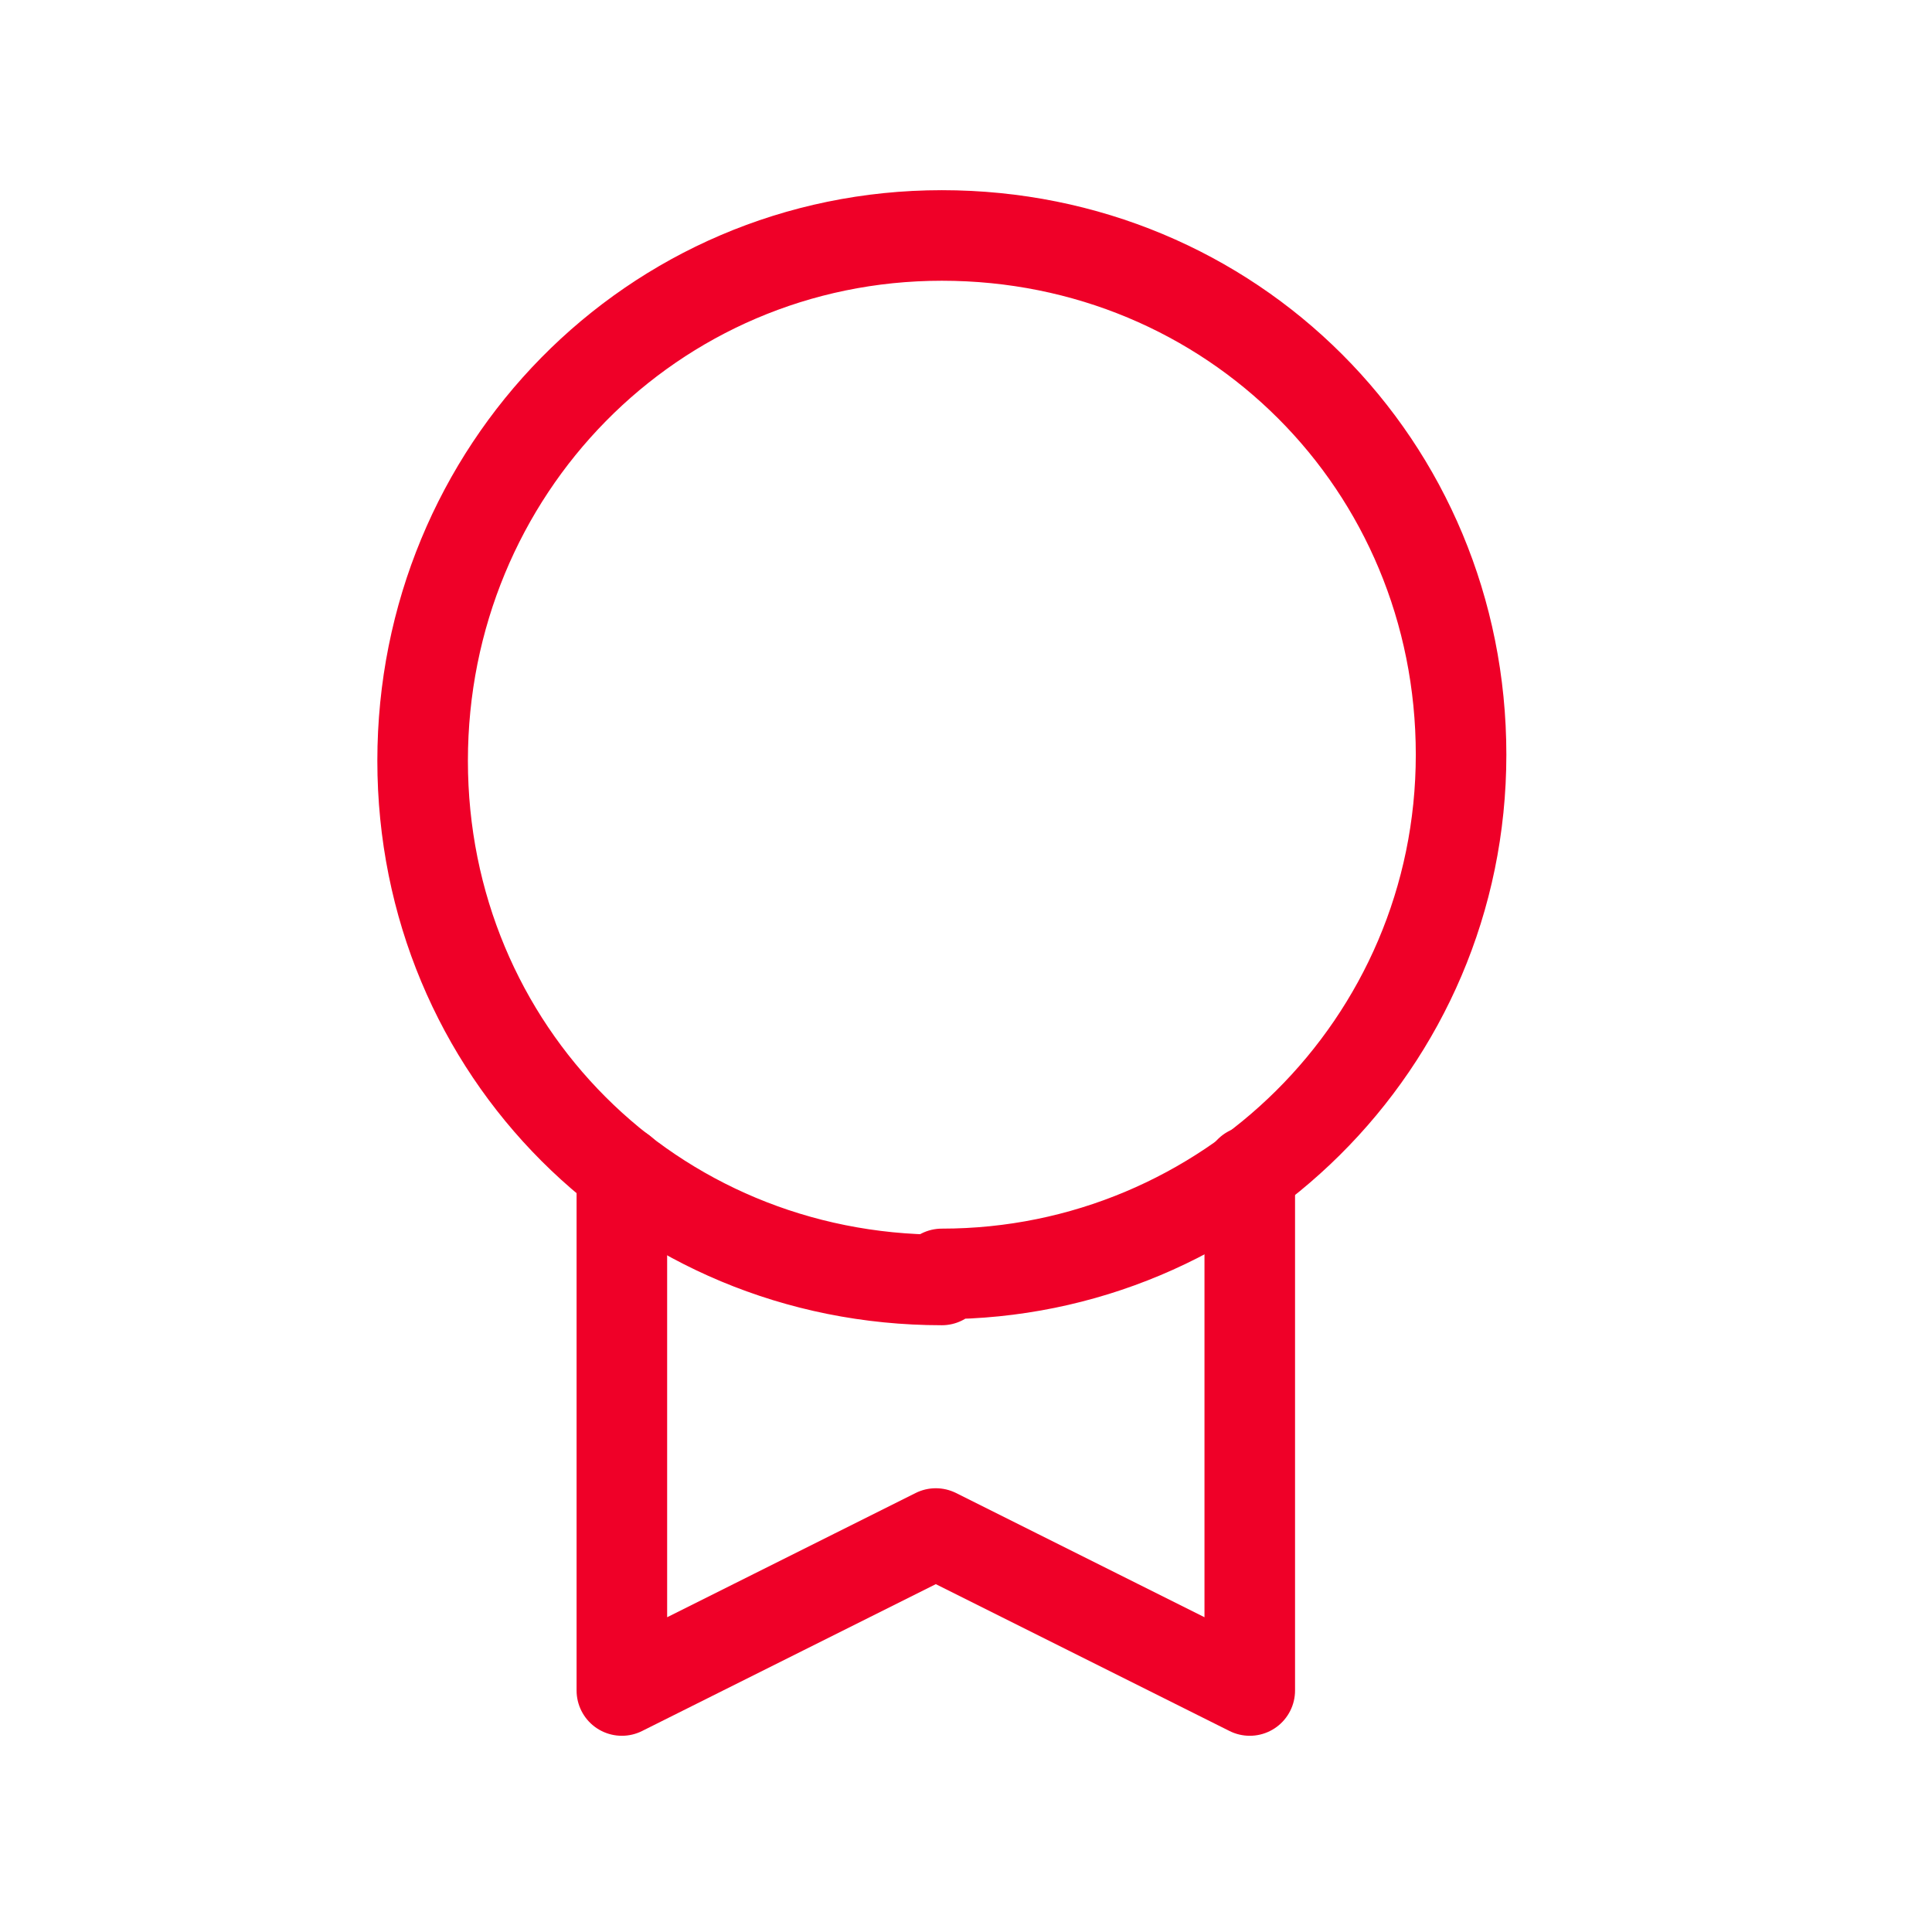 <?xml version="1.0" encoding="UTF-8"?>
<svg id="Layer_1" xmlns="http://www.w3.org/2000/svg" version="1.1" viewBox="0 0 32 32">
  <!-- Generator: Adobe Illustrator 29.6.0, SVG Export Plug-In . SVG Version: 2.1.1 Build 207)  -->
  <defs>
    <style>
      .st0 {
        fill: none;
        stroke: #ef0028;
        stroke-linecap: round;
        stroke-linejoin: round;
        stroke-width: 1.5px;
      }
    </style>
  </defs>
  <path class="st0" d="M15.6,21.1c4.7,0,8.6-3.8,8.6-8.6s-3.8-8.6-8.6-8.6S7,7.8,7,12.6s3.8,8.6,8.6,8.6Z"/>
  <path class="st0" d="M20.7,19.4v8.6l-5.2-2.6-5.2,2.6v-8.6"/>
</svg>